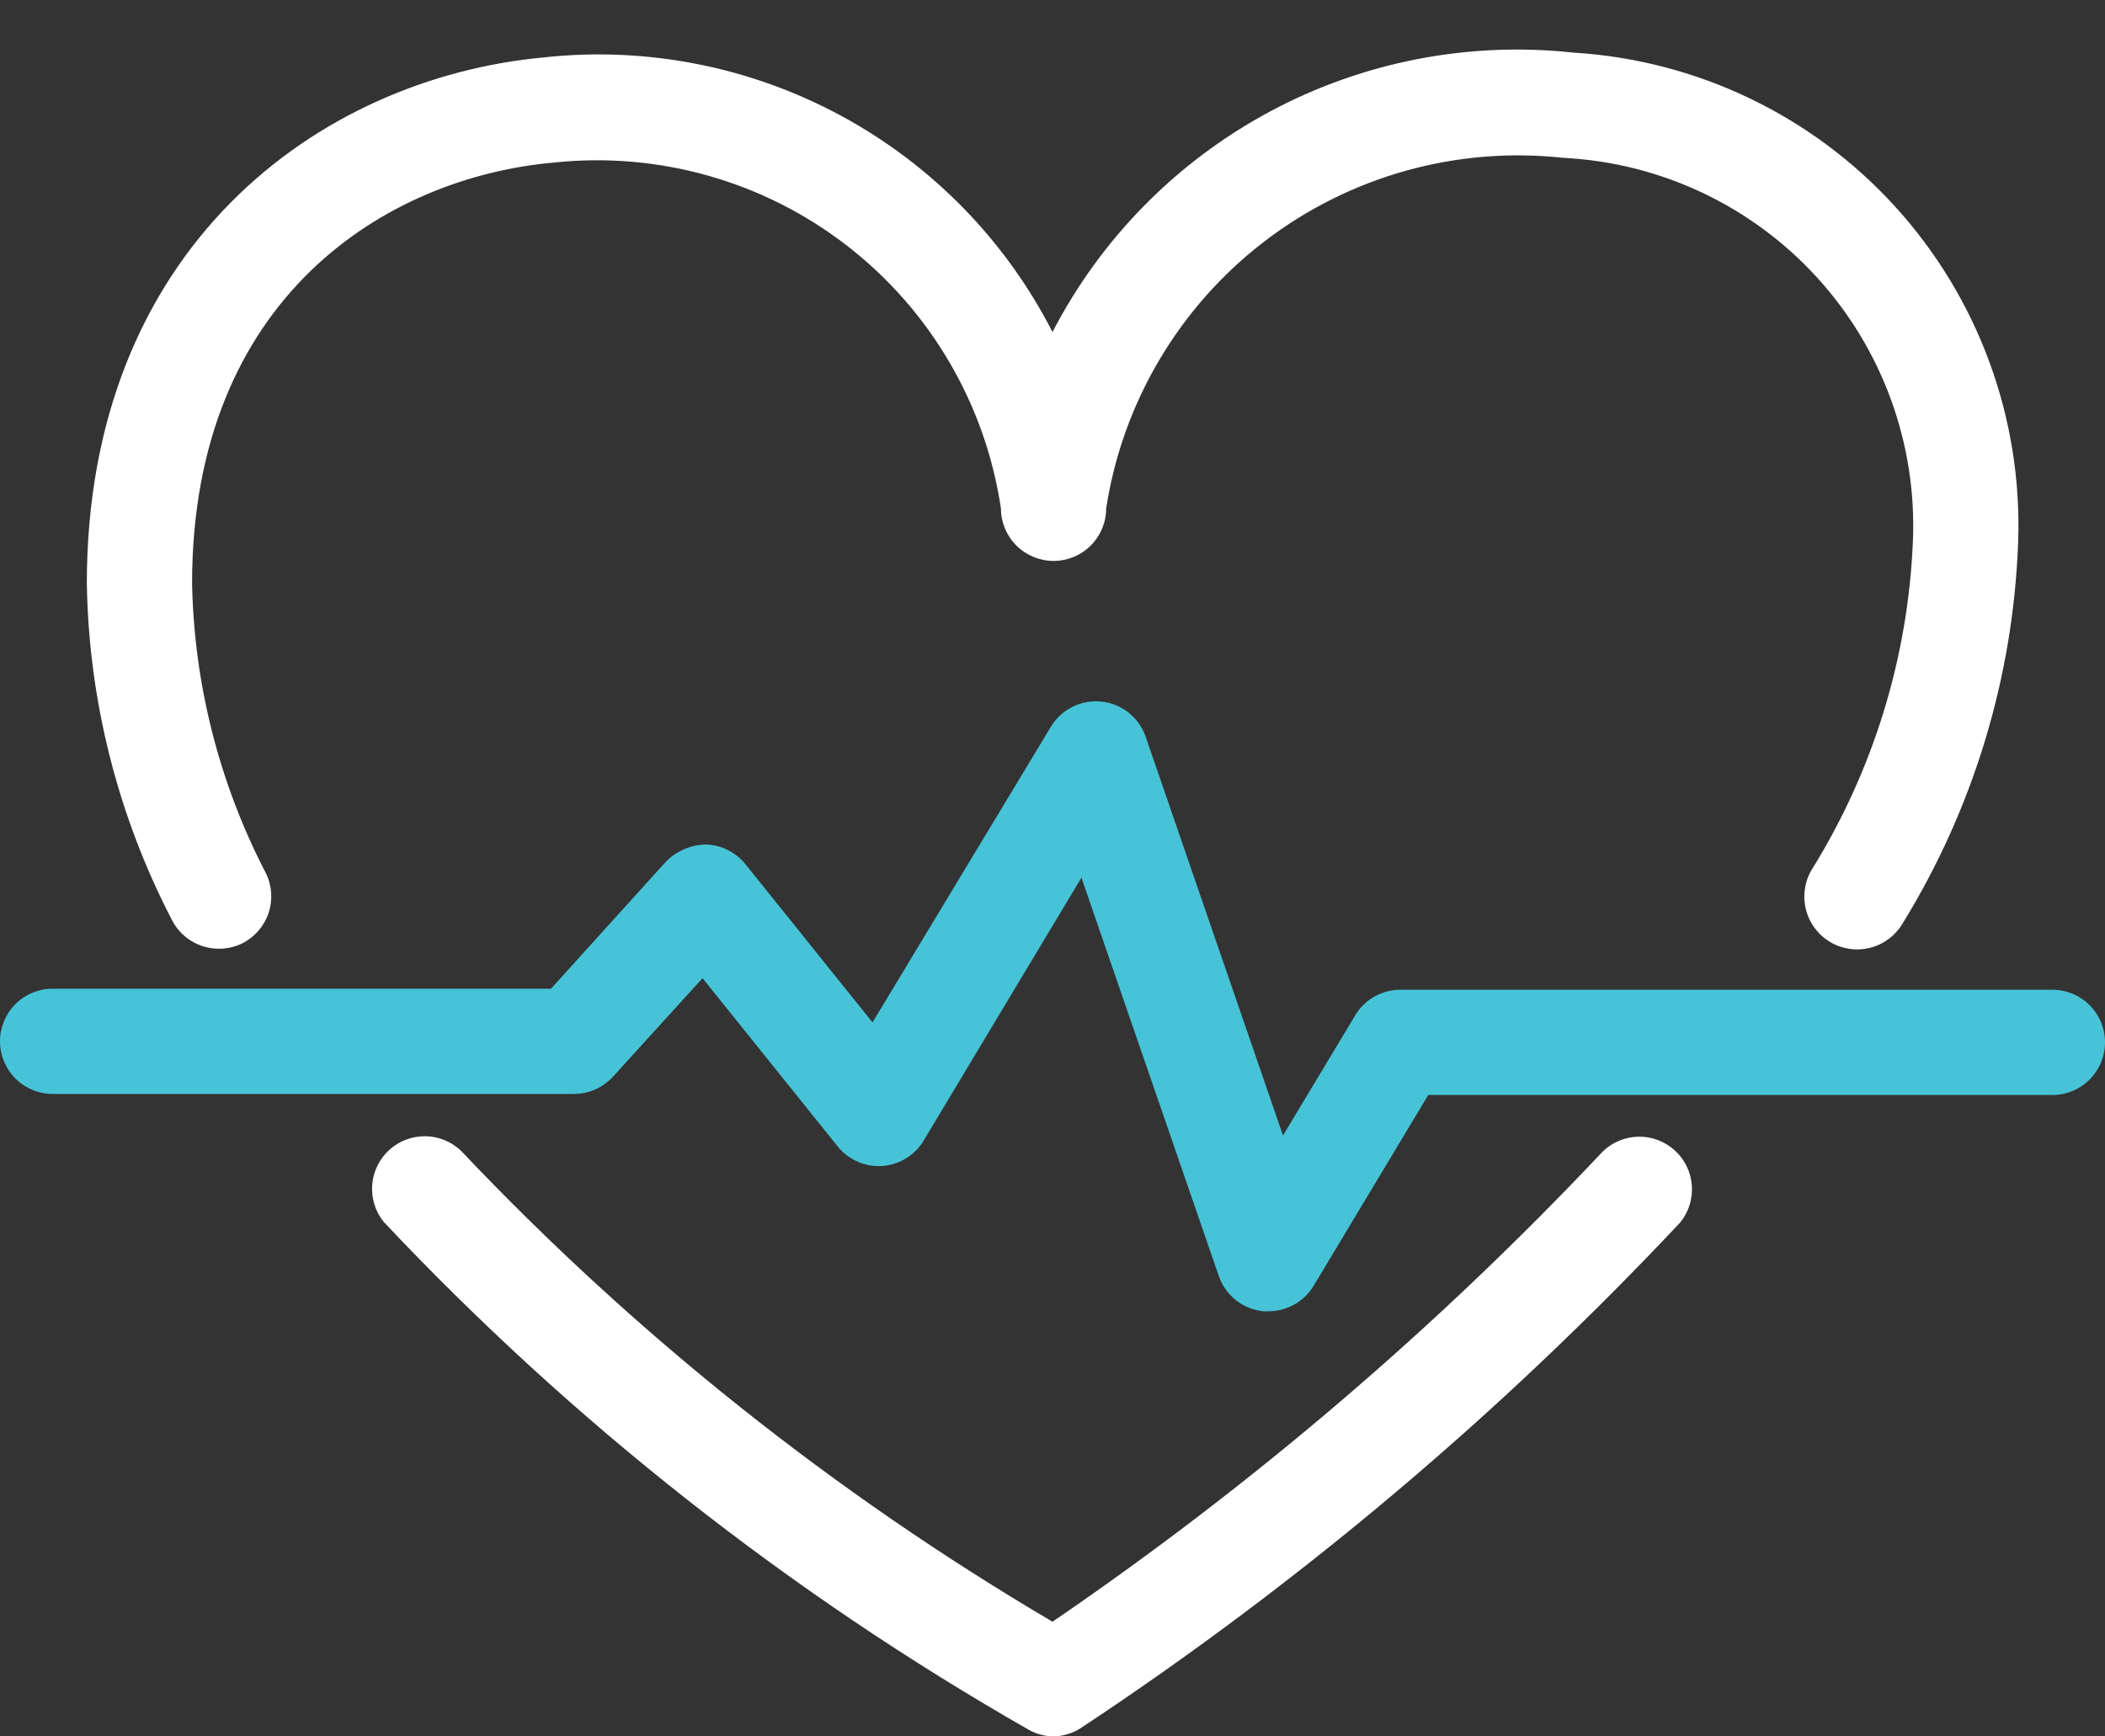 <svg width="40" height="33" viewBox="0 0 40 33" fill="none" xmlns="http://www.w3.org/2000/svg">
<rect x="0" y="0" width="40" height="33" fill="#333333" stroke="none"/>
<path d="M39 18.81H26.61C26.436 18.81 26.266 18.855 26.115 18.941C25.964 19.027 25.838 19.15 25.75 19.3L24.38 21.58L21.77 14C21.708 13.82 21.596 13.662 21.447 13.544C21.298 13.426 21.119 13.353 20.93 13.333C20.741 13.313 20.551 13.348 20.381 13.432C20.211 13.516 20.068 13.647 19.97 13.81L16.58 19.43L14.17 16.43C14.08 16.316 13.966 16.223 13.837 16.157C13.707 16.091 13.565 16.055 13.42 16.05C13.276 16.051 13.134 16.081 13.002 16.138C12.87 16.194 12.75 16.276 12.65 16.38L10.47 18.79H1C0.735 18.79 0.48 18.895 0.293 19.082C0.105 19.27 0 19.524 0 19.79C0 20.055 0.105 20.309 0.293 20.497C0.48 20.684 0.735 20.79 1 20.79H10.91C11.05 20.789 11.188 20.76 11.315 20.703C11.442 20.646 11.556 20.563 11.65 20.46L13.35 18.59L15.92 21.79C16.02 21.914 16.149 22.012 16.295 22.077C16.441 22.141 16.601 22.169 16.76 22.16C16.921 22.149 17.076 22.1 17.214 22.016C17.351 21.933 17.467 21.817 17.55 21.68L20.55 16.68L23.16 24.25C23.222 24.43 23.334 24.588 23.482 24.707C23.631 24.826 23.811 24.899 24 24.92H24.1C24.273 24.921 24.442 24.877 24.593 24.793C24.744 24.709 24.87 24.587 24.96 24.44L27.14 20.81H39C39.265 20.81 39.52 20.704 39.707 20.517C39.895 20.329 40 20.075 40 19.81C40 19.544 39.895 19.29 39.707 19.102C39.52 18.915 39.265 18.81 39 18.81Z" fill="#46C3D7"/>
<path d="M29.9 1C27.907 0.783 25.895 1.174 24.128 2.122C22.361 3.07 20.922 4.529 20 6.31C19.107 4.564 17.705 3.131 15.981 2.199C14.256 1.267 12.289 0.88 10.34 1.09C6.02 1.49 1.65 4.74 1.65 11.09C1.686 13.312 2.237 15.496 3.26 17.47C3.342 17.638 3.47 17.78 3.63 17.879C3.789 17.978 3.972 18.03 4.16 18.03C4.312 18.03 4.463 17.996 4.6 17.93C4.837 17.811 5.018 17.604 5.102 17.353C5.187 17.102 5.168 16.827 5.05 16.59C4.167 14.888 3.688 13.006 3.65 11.09C3.65 5.65 7.35 3.37 10.52 3.09C12.511 2.877 14.507 3.441 16.091 4.666C17.675 5.89 18.724 7.679 19.02 9.66C19.02 9.925 19.125 10.179 19.313 10.367C19.5 10.554 19.755 10.66 20.02 10.66C20.285 10.66 20.54 10.554 20.727 10.367C20.915 10.179 21.02 9.925 21.02 9.66C21.332 7.644 22.41 5.827 24.029 4.586C25.648 3.346 27.683 2.777 29.71 3C31.553 3.093 33.284 3.91 34.528 5.273C35.771 6.637 36.426 8.436 36.35 10.28C36.259 12.498 35.594 14.655 34.42 16.54C34.287 16.77 34.252 17.044 34.321 17.301C34.391 17.558 34.559 17.777 34.79 17.91C35.021 18.042 35.295 18.078 35.551 18.008C35.809 17.939 36.027 17.77 36.16 17.54C37.505 15.353 38.259 12.855 38.35 10.29C38.43 7.945 37.591 5.662 36.013 3.927C34.435 2.192 32.241 1.142 29.9 1Z" fill="white"/>
<path d="M30.46 21.88C27.306 25.229 23.799 28.226 20 30.82C15.856 28.381 12.076 25.371 8.77 21.88C8.588 21.701 8.345 21.599 8.09 21.594C7.835 21.589 7.588 21.681 7.399 21.852C7.21 22.023 7.093 22.26 7.073 22.514C7.053 22.769 7.13 23.021 7.29 23.22C10.878 27.031 15.014 30.286 19.56 32.88C19.696 32.953 19.846 32.994 20 33C20.192 32.999 20.379 32.944 20.54 32.84C24.697 30.089 28.519 26.864 31.93 23.23C32.09 23.032 32.168 22.781 32.149 22.527C32.13 22.274 32.015 22.037 31.828 21.866C31.641 21.694 31.395 21.599 31.141 21.602C30.887 21.605 30.644 21.704 30.46 21.88Z" fill="white"/>
</svg>
